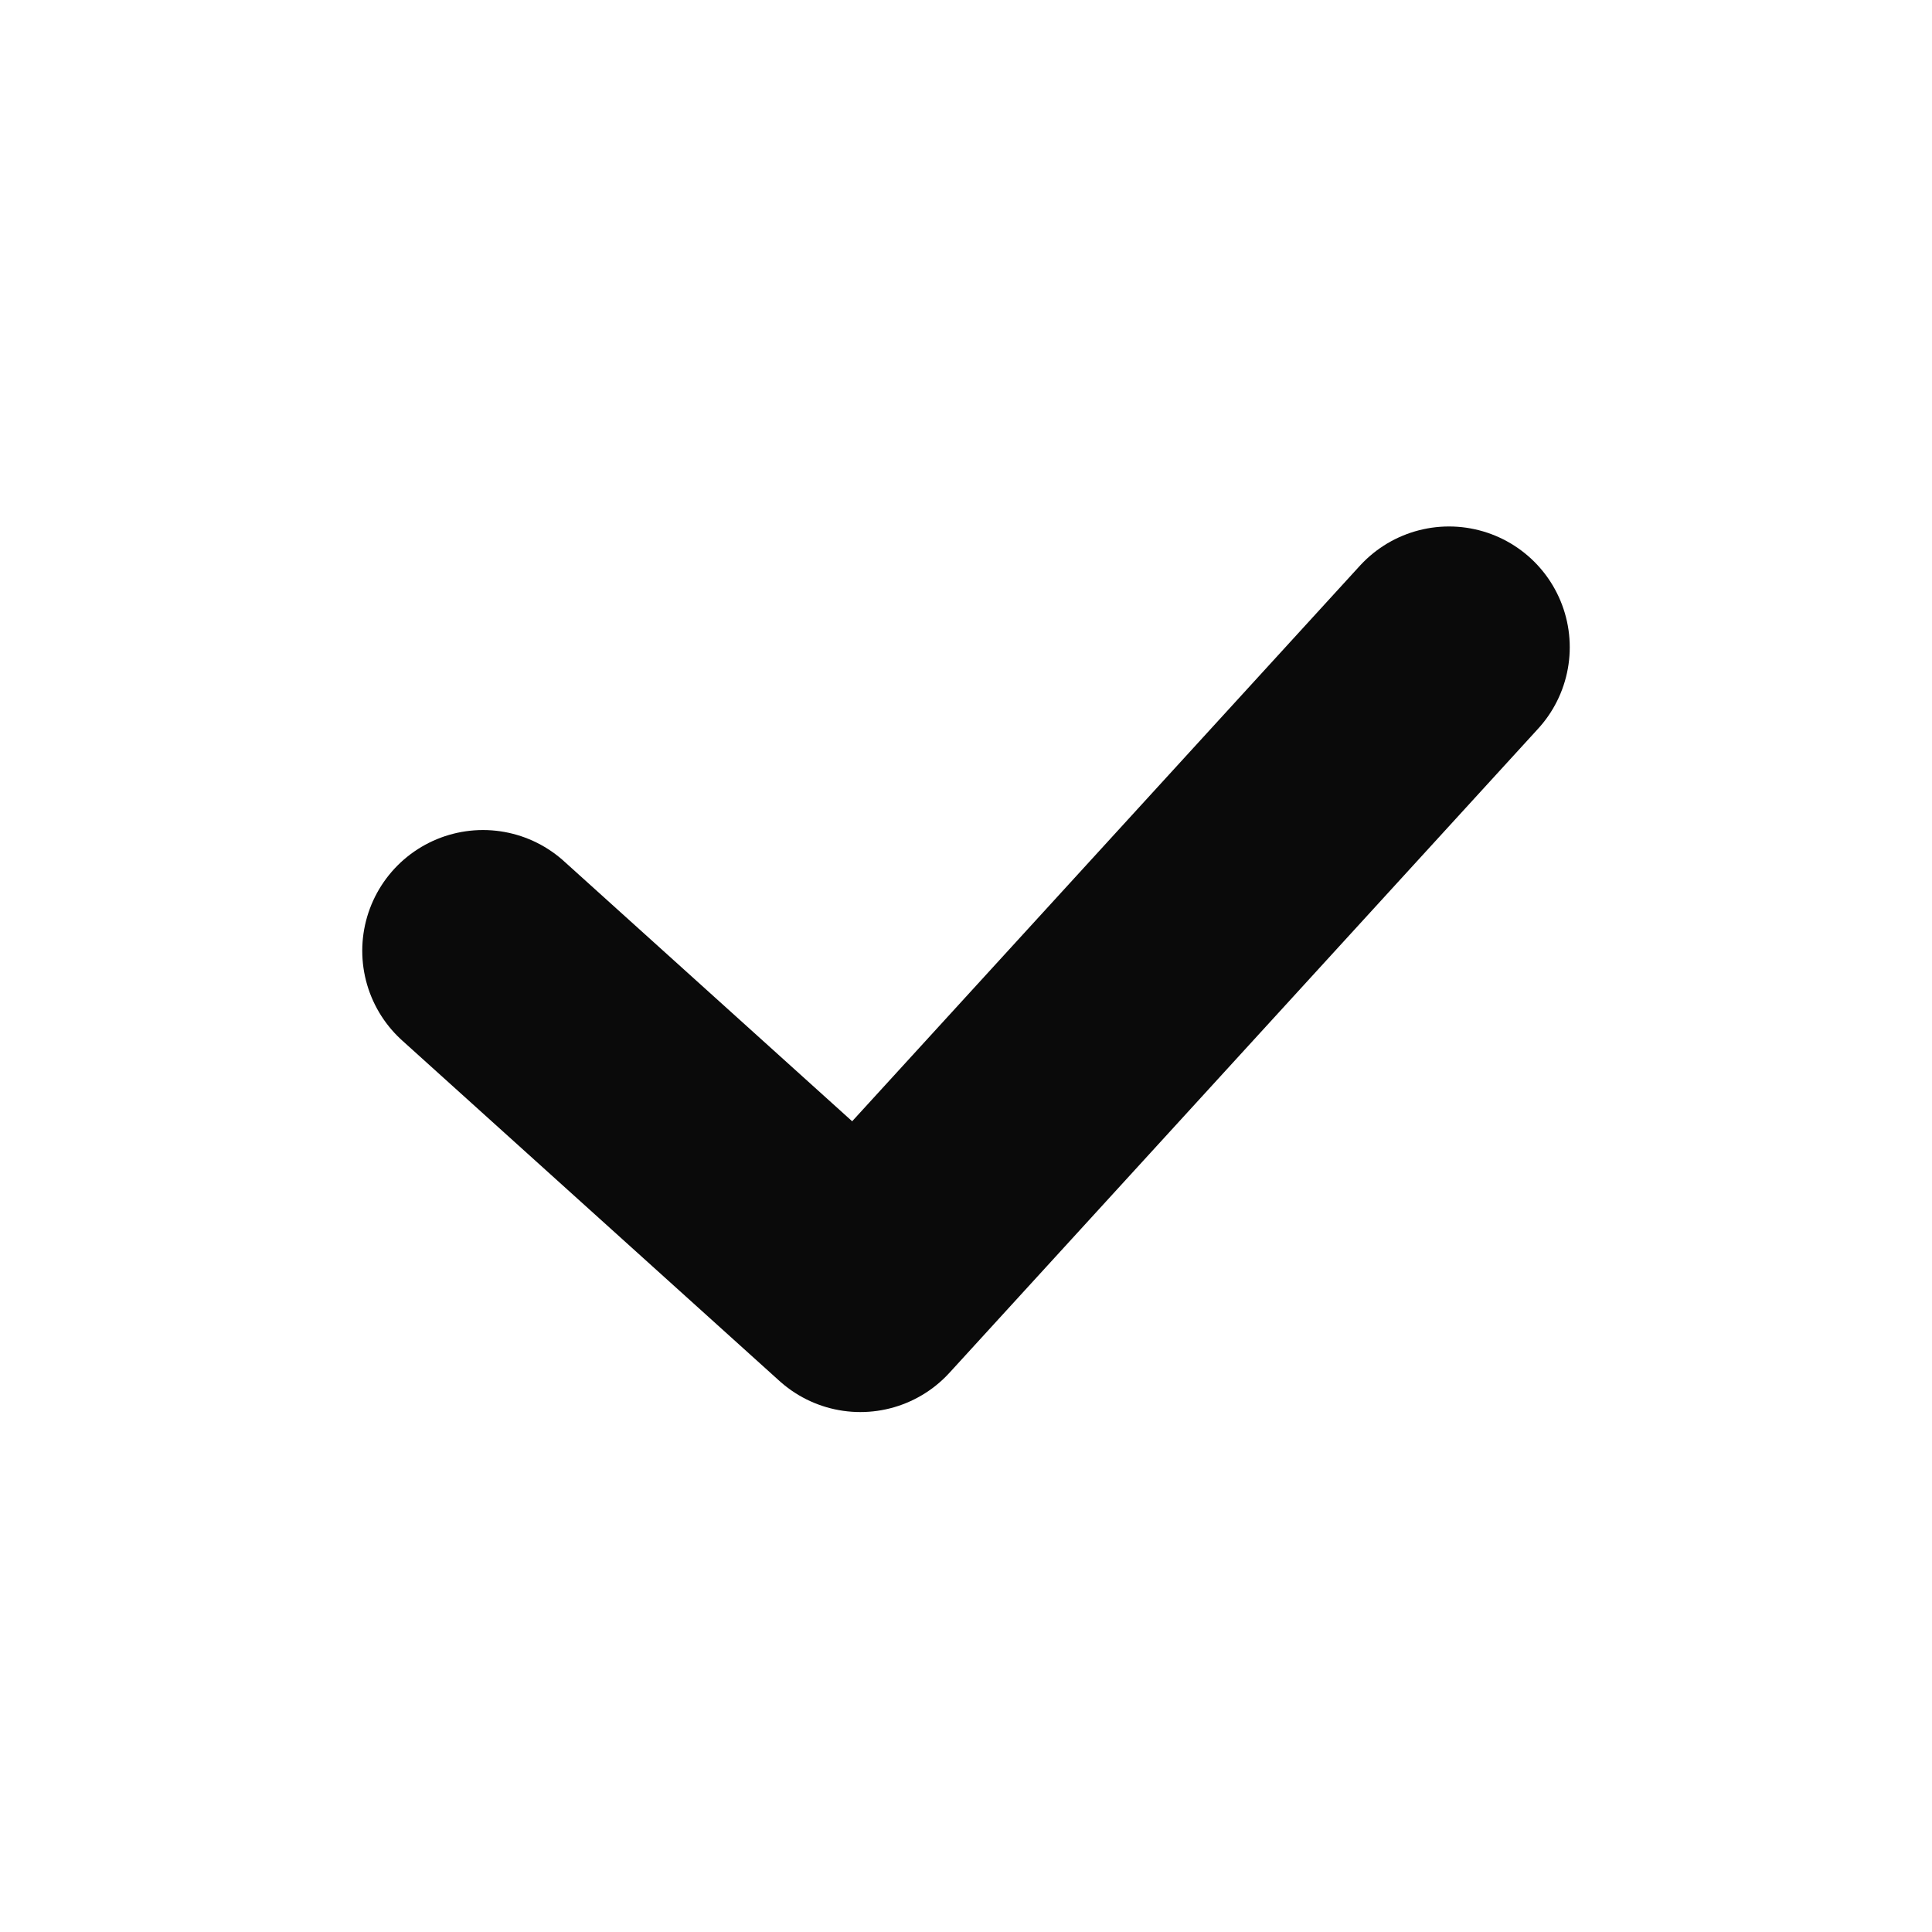 <svg width="16" height="16" viewBox="0 0 16 16" fill="none" xmlns="http://www.w3.org/2000/svg">
    <path d="m12 5.36-4.875 5.334L4 7.874" stroke="#0A0A0A" stroke-width="2" stroke-linecap="round" stroke-linejoin="round"/>
</svg>
